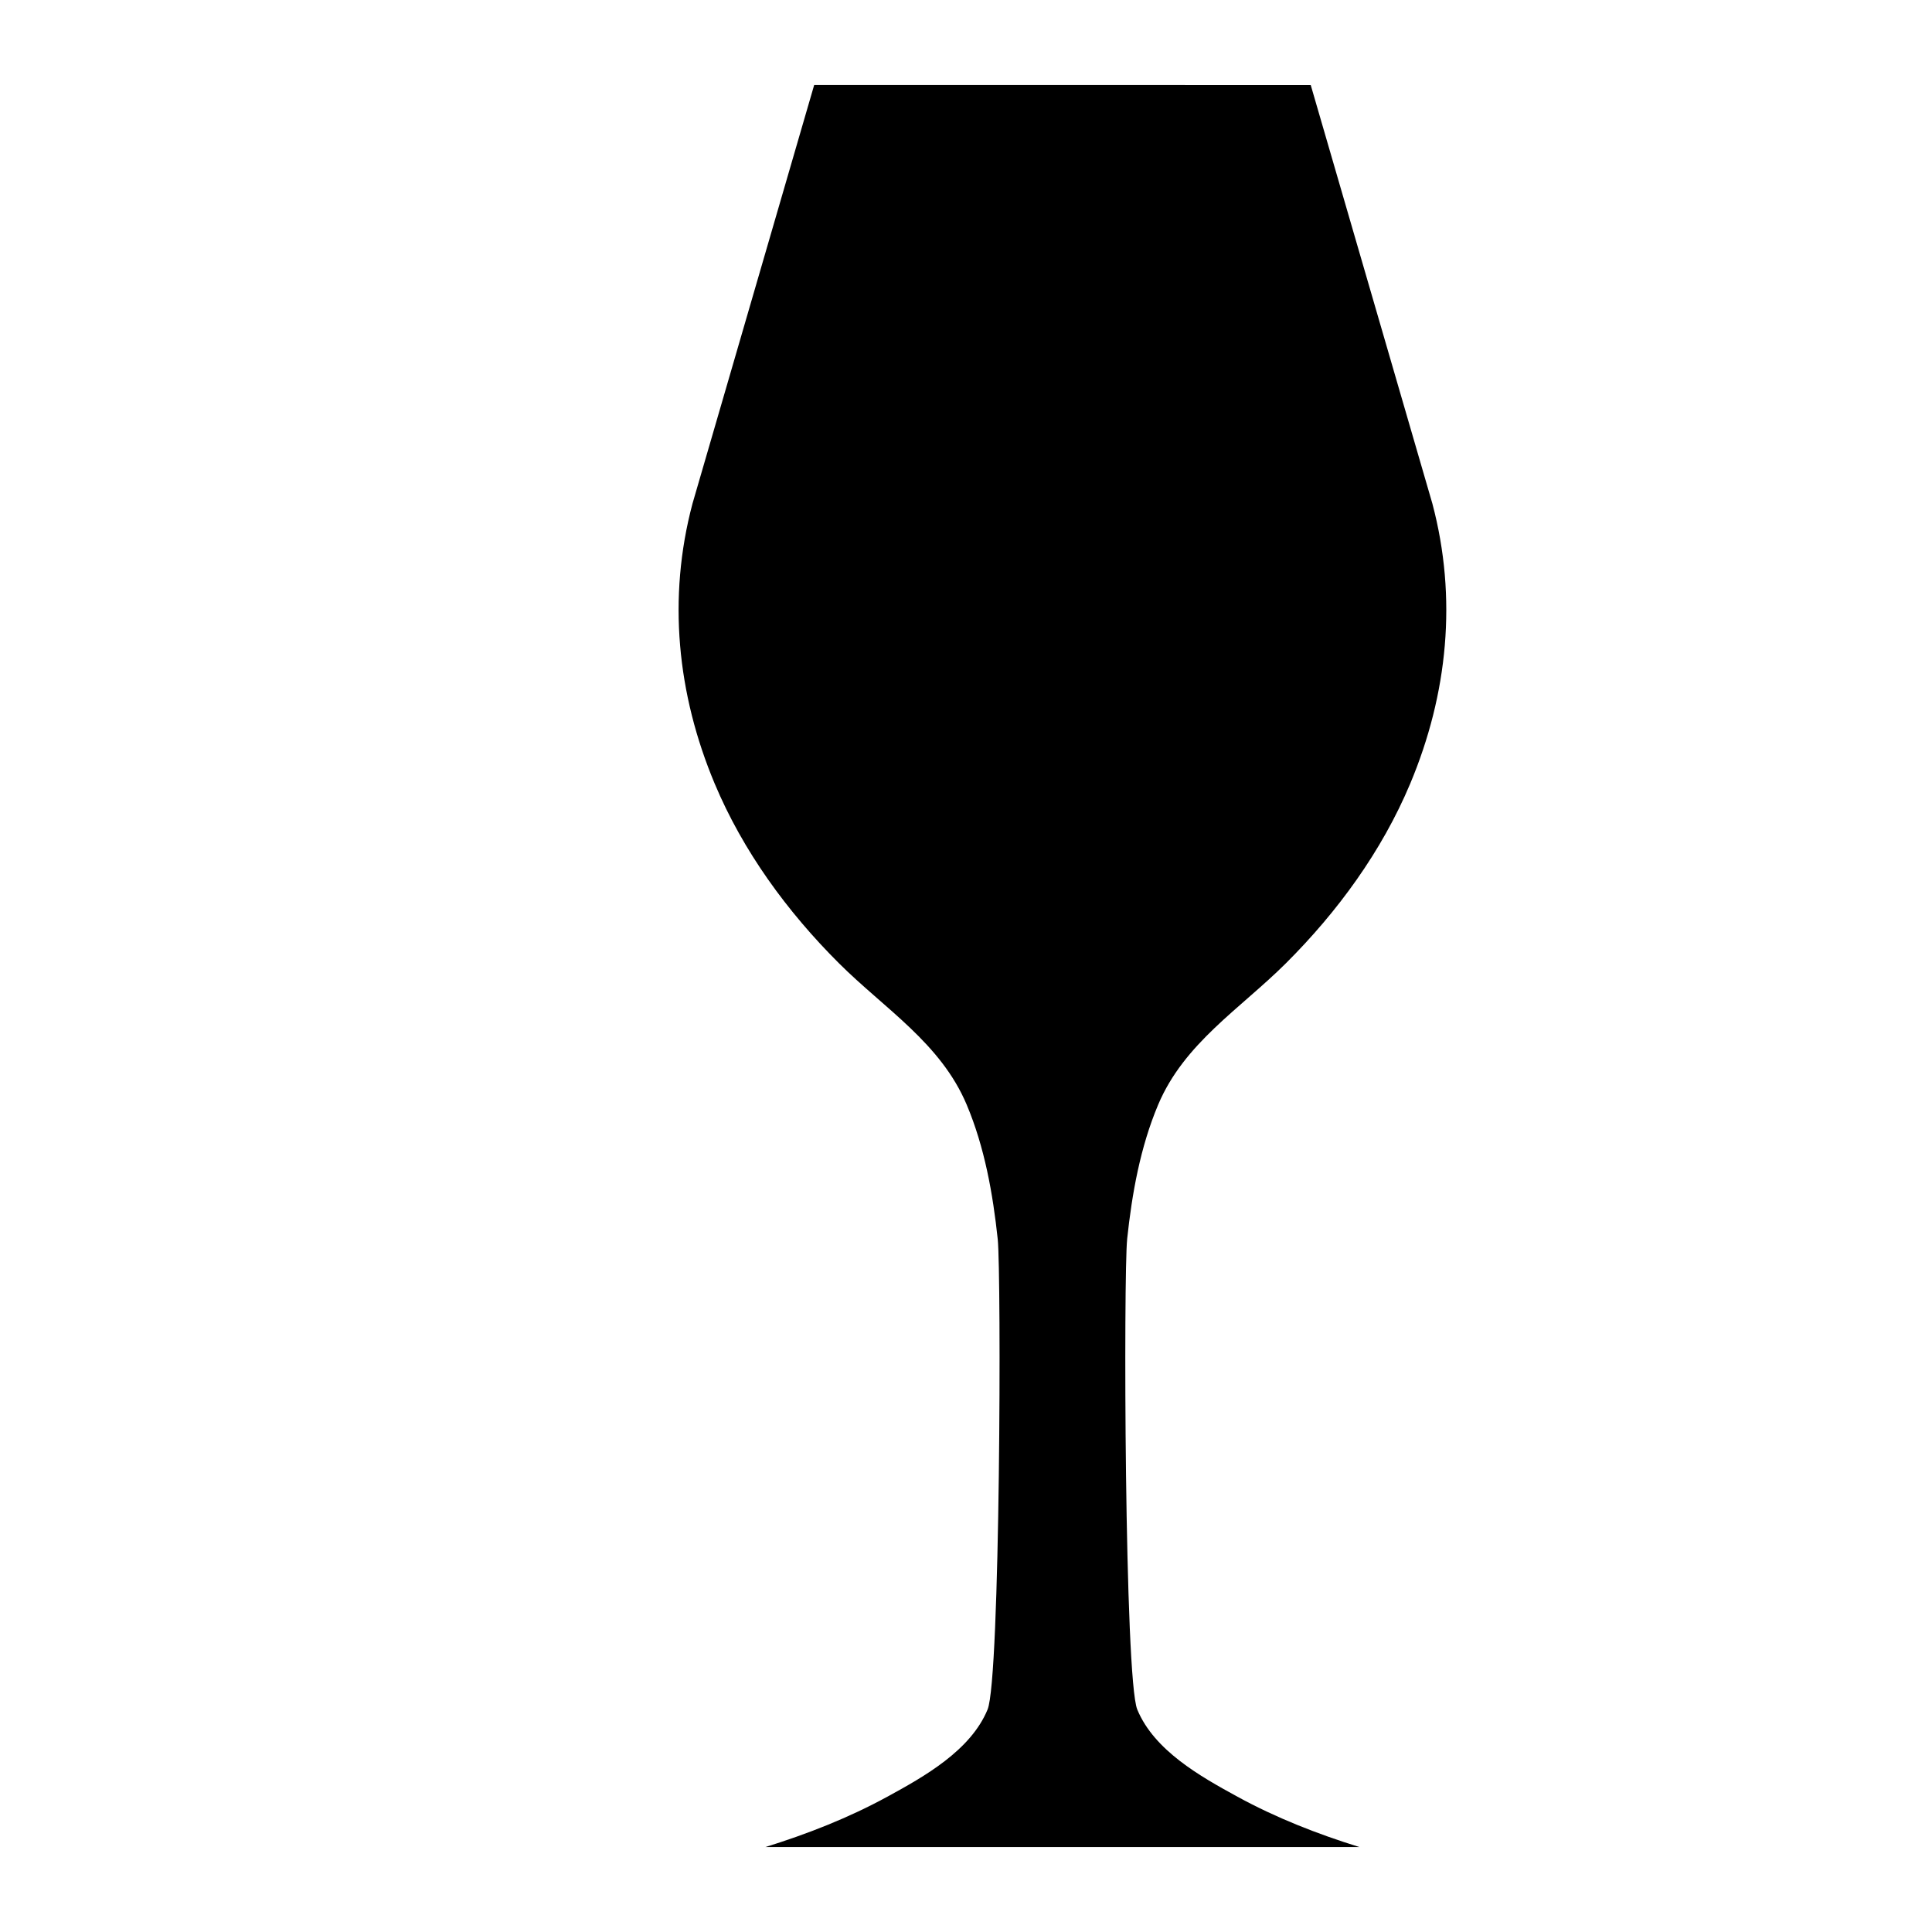 <?xml version="1.0" encoding="UTF-8"?>
<!-- The Best Svg Icon site in the world: iconSvg.co, Visit us! https://iconsvg.co -->
<svg fill="#000000" width="800px" height="800px" version="1.1" viewBox="144 144 512 512" xmlns="http://www.w3.org/2000/svg">
 <path d="m442.7 472.42c1.281-12.082 3.481-24.414 8.223-35.66 6.883-16.32 21.773-25.438 33.852-37.477 13.707-13.668 25.426-29.703 32.945-47.609 9.961-23.734 12.52-49.203 5.875-74.211l-32.242-110.94-65.797-0.004h-65.789l-32.25 110.94c-6.644 25.008-4.074 50.477 5.879 74.211 7.512 17.906 19.23 33.941 32.938 47.609 12.078 12.047 26.969 21.16 33.848 37.477 4.742 11.246 6.941 23.578 8.227 35.66 0.953 9.039 0.715 116.36-2.691 124.62-4.488 10.879-16.781 17.77-26.598 23.129-10.23 5.586-21.145 9.855-32.266 13.316h157.38c-11.117-3.461-22.031-7.723-32.258-13.316-9.812-5.356-22.105-12.254-26.59-23.129-3.398-8.262-3.644-115.58-2.68-124.61z"/>
</svg>